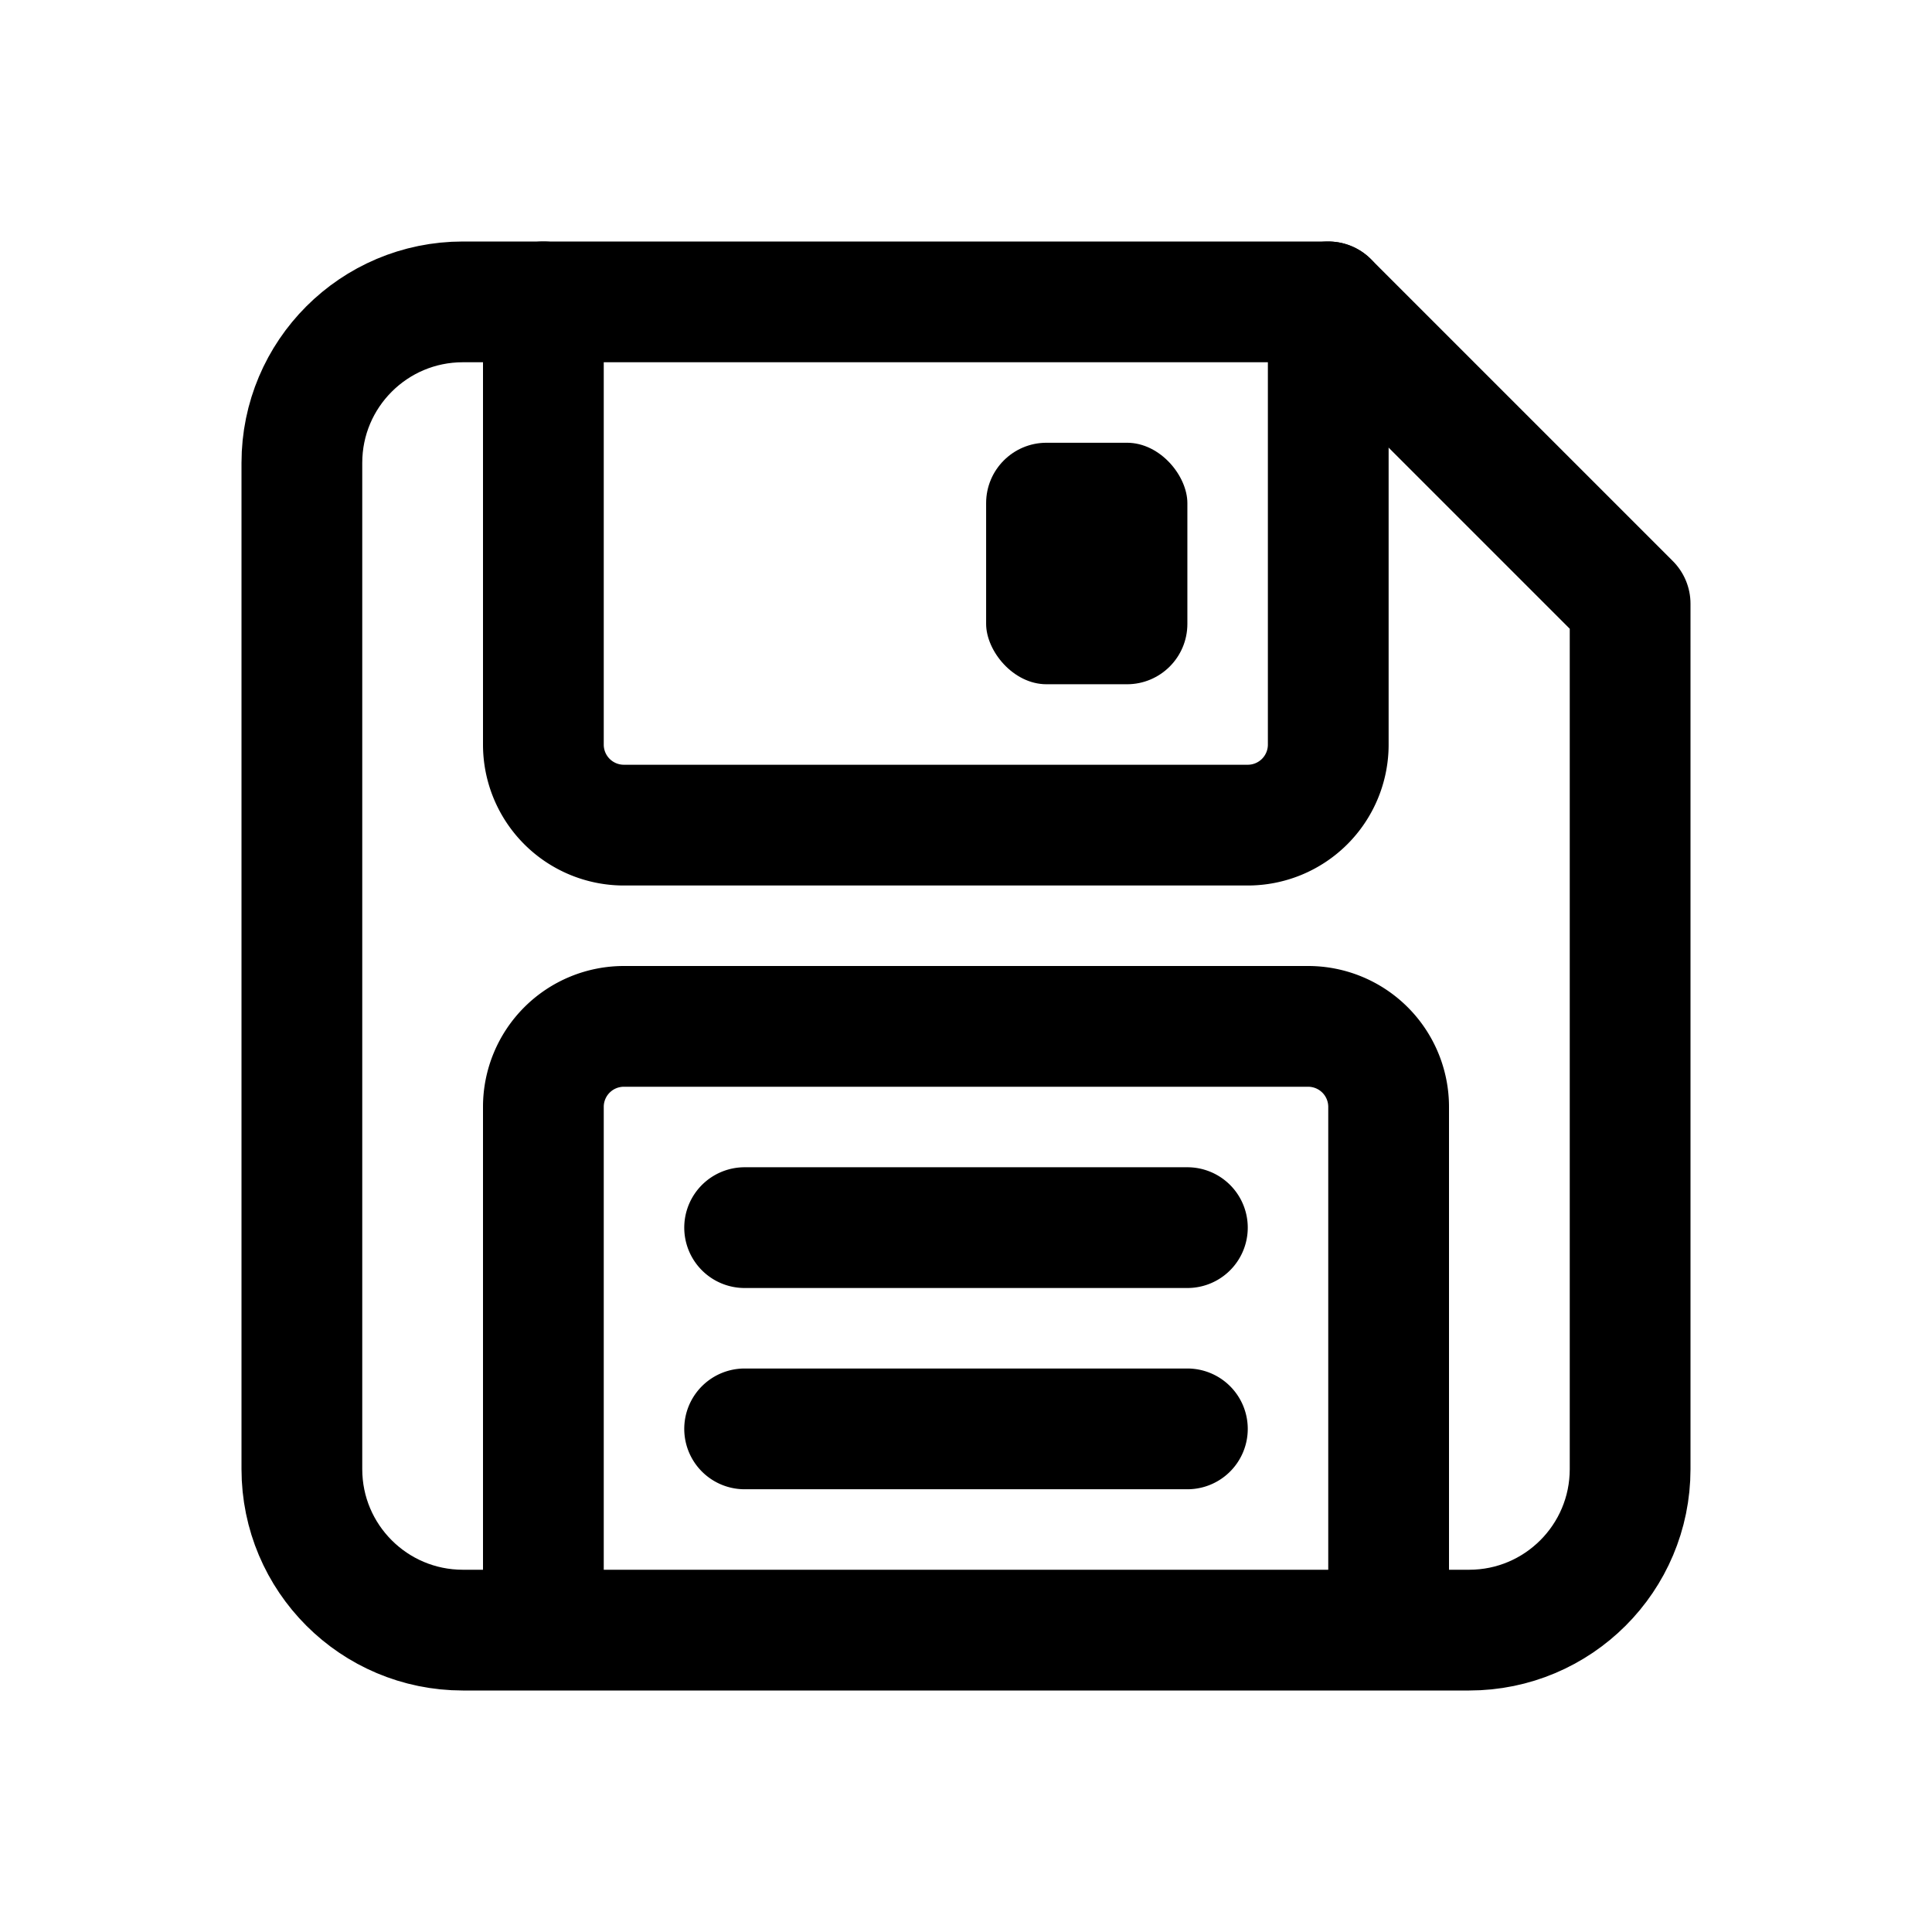 <?xml version="1.0" encoding="utf-8"?>
<svg width="800px" height="800px" viewBox="0 0 192 192" xmlns="http://www.w3.org/2000/svg" fill="none"><path stroke="#000000" stroke-linejoin="round" stroke-width="12" d="M46 162h100c8.837 0 16-7.163 16-16V60l-30-30H46c-8.837 0-16 7.163-16 16v100c0 8.837 7.163 16 16 16Z"/><path stroke="#000000" stroke-linecap="round" stroke-linejoin="round" stroke-width="12" d="M54 160v-50a8 8 0 0 1 8-8h68a8 8 0 0 1 8 8v50m-6-130v44a8 8 0 0 1-8 8H62a8 8 0 0 1-8-8V30m20 92h44m-44 20h44"/><rect width="20" height="24" x="98" y="44" fill="#000000" rx="6"/></svg>